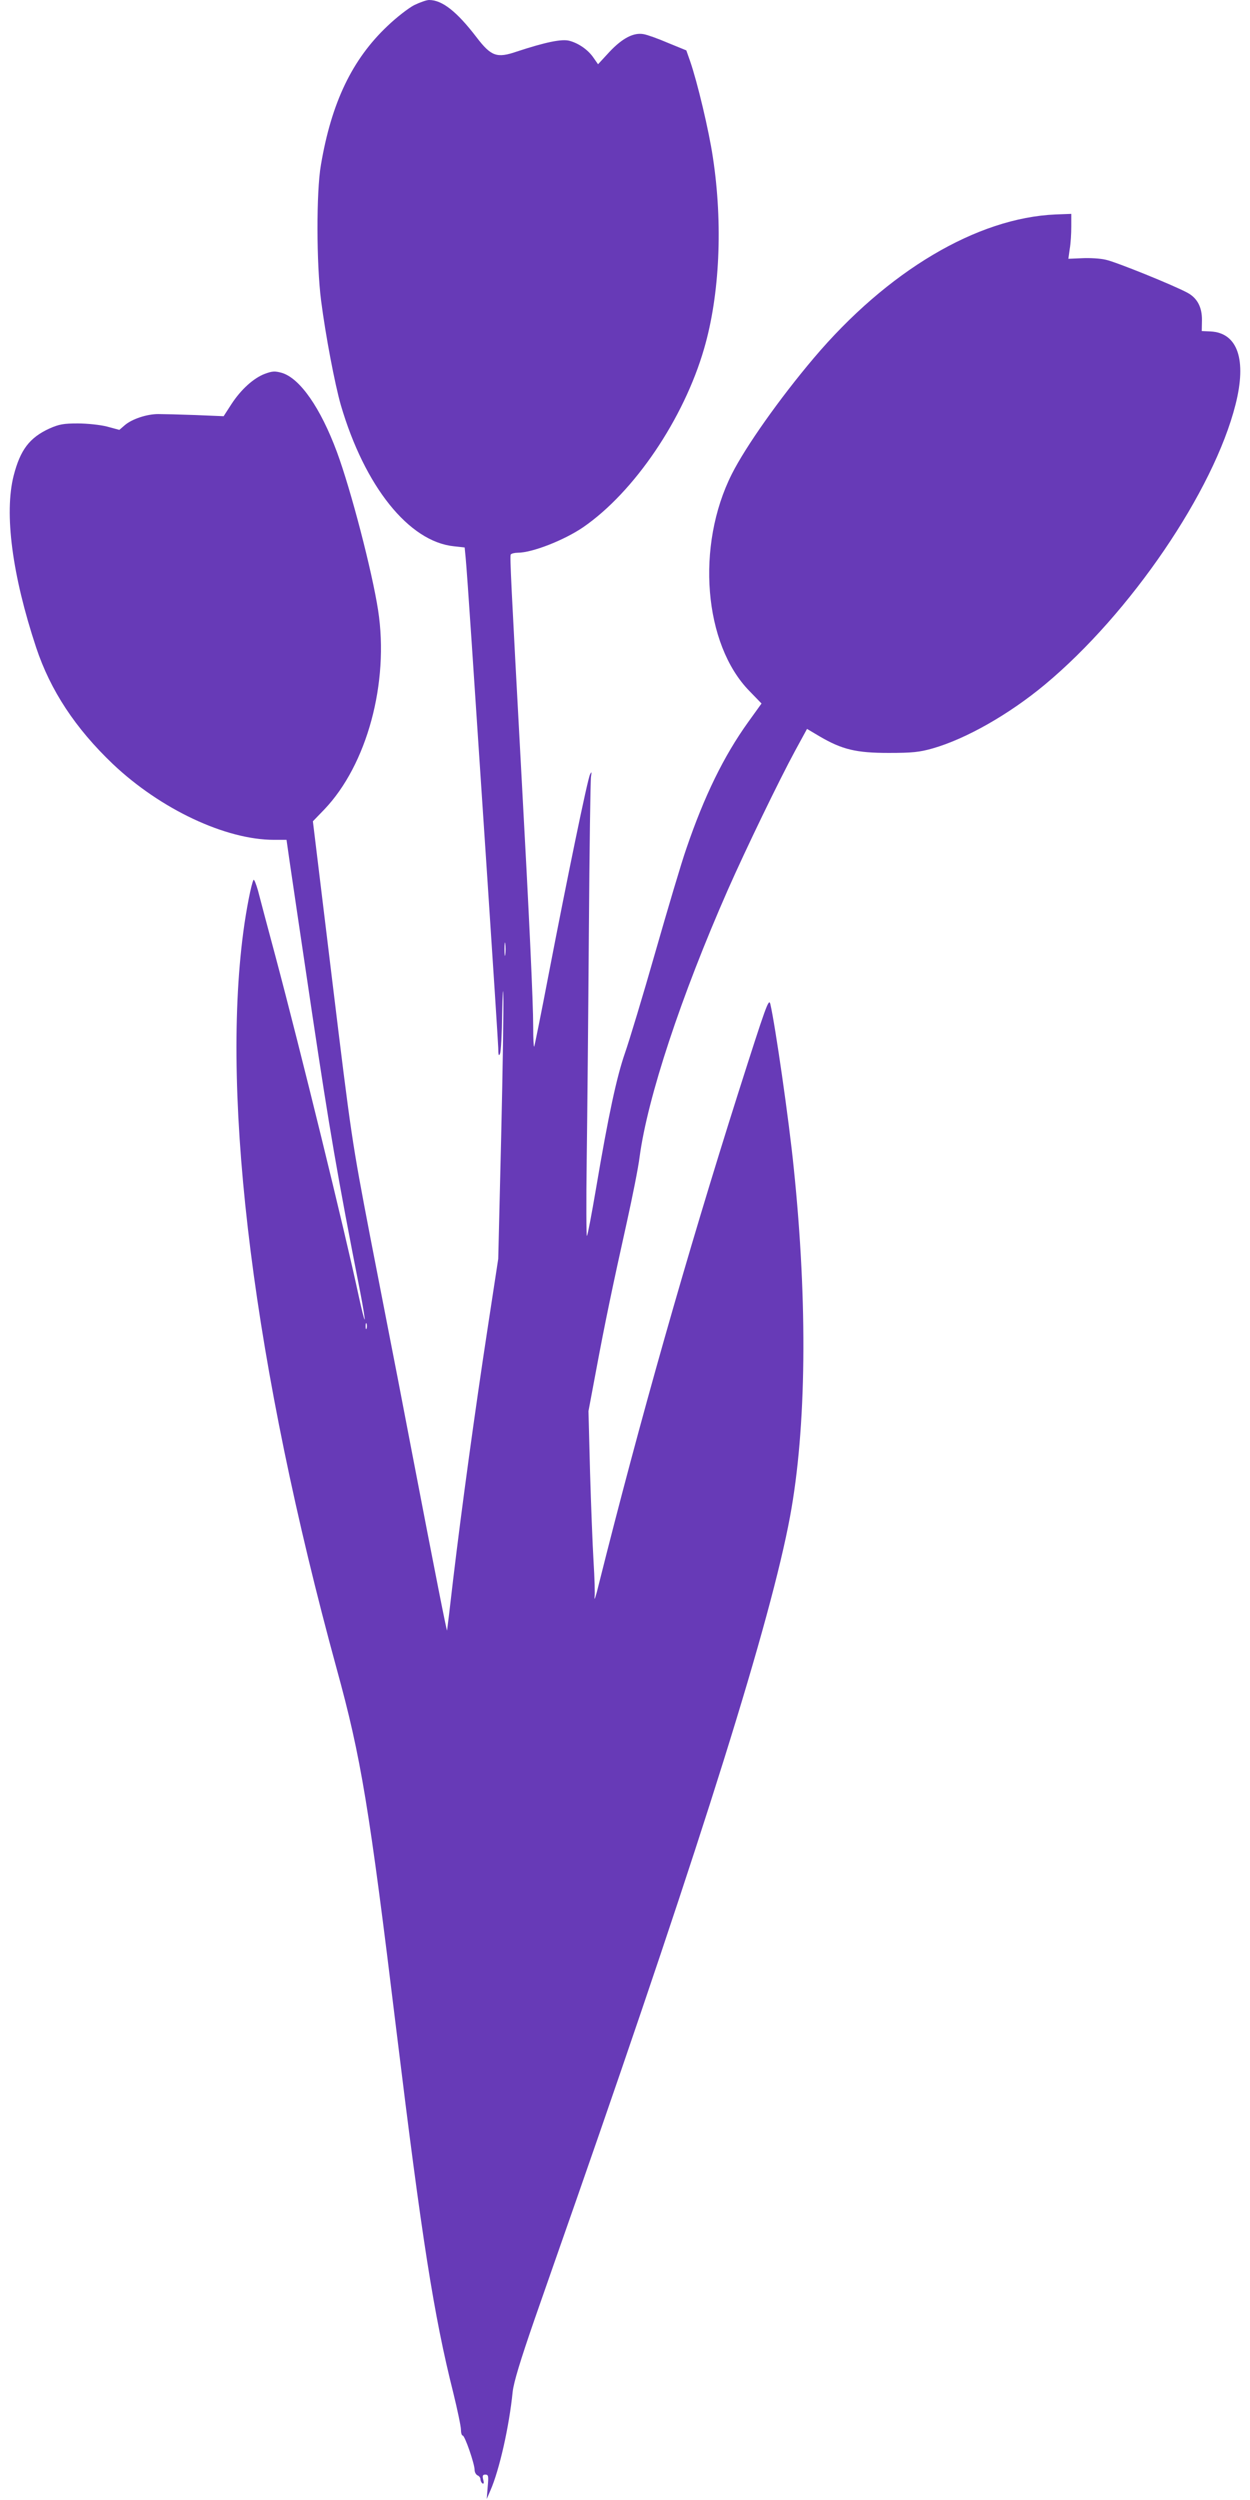 <?xml version="1.0" standalone="no"?>
<!DOCTYPE svg PUBLIC "-//W3C//DTD SVG 20010904//EN"
 "http://www.w3.org/TR/2001/REC-SVG-20010904/DTD/svg10.dtd">
<svg version="1.0" xmlns="http://www.w3.org/2000/svg"
 width="640pt" height="1280pt" viewBox="0 0 640 1280"
 preserveAspectRatio="xMidYMid meet">
<g transform="translate(0,1280) scale(0.1,-0.1)"
fill="#673ab7" stroke="none">
<path d="M2121 12774 c-29 -15 -90 -62 -137 -107 -181 -171 -287 -392 -341
-712 -24 -138 -23 -508 1 -694 23 -179 70 -426 101 -535 122 -416 348 -699
579 -723 l55 -6 5 -51 c3 -28 17 -224 31 -436 14 -212 50 -754 80 -1205 30
-451 55 -842 56 -870 0 -37 3 -45 9 -30 5 11 10 103 11 205 2 107 5 145 6 90
2 -52 -3 -376 -11 -720 l-15 -625 -55 -360 c-63 -411 -132 -914 -176 -1283
-16 -139 -30 -256 -31 -260 -1 -10 -60 288 -179 908 -55 289 -105 545 -110
570 -5 25 -52 268 -105 540 -93 485 -97 512 -194 1310 l-99 815 58 60 c219
229 333 649 276 1020 -31 201 -139 616 -211 811 -84 226 -189 377 -282 405
-36 10 -49 9 -87 -5 -58 -22 -122 -80 -171 -155 l-40 -62 -145 6 c-80 3 -165
5 -190 5 -58 0 -133 -25 -170 -56 l-29 -25 -63 17 c-35 9 -102 16 -150 16 -72
0 -95 -4 -145 -26 -102 -47 -149 -109 -183 -241 -49 -193 -8 -509 115 -880 73
-220 201 -414 393 -597 244 -231 577 -388 825 -388 l64 0 16 -112 c9 -62 61
-414 116 -783 88 -587 127 -818 246 -1424 14 -73 24 -135 22 -137 -2 -2 -16
53 -31 123 -72 336 -296 1250 -426 1738 -40 149 -80 299 -89 335 -10 35 -20
60 -23 55 -11 -19 -37 -151 -52 -265 -116 -874 56 -2232 478 -3775 125 -455
166 -703 306 -1855 130 -1064 191 -1454 291 -1852 21 -86 39 -171 39 -188 0
-16 4 -30 9 -30 11 0 61 -145 61 -176 0 -12 7 -24 15 -28 8 -3 15 -12 15 -20
0 -8 5 -18 10 -21 7 -4 9 2 4 19 -5 21 -2 26 11 26 16 0 17 -8 12 -62 l-5 -63
19 44 c46 105 96 327 114 506 6 50 38 156 112 370 58 165 154 442 215 615 650
1863 994 2962 1093 3495 84 453 91 1090 19 1785 -24 241 -95 733 -120 840 -8
30 -21 -6 -164 -455 -264 -832 -504 -1677 -715 -2520 -13 -55 -23 -84 -21 -65
3 19 0 103 -5 185 -5 83 -13 290 -18 460 l-8 310 39 208 c44 237 85 434 158
762 28 127 58 276 65 333 41 304 211 819 452 1367 91 206 262 560 344 711 l61
112 64 -38 c116 -68 188 -85 354 -85 121 0 158 4 225 23 171 49 391 174 575
327 438 365 864 990 976 1434 58 229 11 367 -128 374 l-45 2 1 55 c1 67 -24
114 -74 141 -70 38 -366 158 -418 169 -28 7 -83 10 -122 8 l-70 -3 7 50 c5 28
8 79 8 115 l0 65 -80 -3 c-402 -17 -861 -289 -1239 -736 -175 -207 -348 -452
-419 -593 -185 -367 -144 -872 90 -1111 l62 -64 -69 -96 c-124 -173 -224 -377
-316 -647 -25 -71 -96 -311 -159 -531 -63 -221 -133 -452 -155 -515 -42 -121
-84 -313 -149 -698 -22 -128 -42 -236 -46 -239 -3 -4 -4 174 -1 393 3 220 8
744 11 1164 3 420 8 778 11 795 4 25 3 27 -5 11 -13 -25 -118 -536 -211 -1019
-39 -204 -73 -372 -75 -375 -3 -2 -5 43 -5 100 0 129 -21 577 -60 1289 -54
998 -60 1121 -55 1131 4 5 20 9 36 9 74 0 237 64 334 130 262 180 516 555 620
915 80 274 97 638 45 979 -20 136 -80 388 -117 494 l-19 54 -93 38 c-51 22
-107 42 -125 45 -51 10 -109 -20 -175 -90 l-59 -64 -23 33 c-27 40 -75 74
-123 87 -39 11 -124 -7 -270 -55 -102 -35 -131 -25 -206 73 -101 132 -176 191
-243 191 -13 0 -47 -12 -76 -26z m466 -4861 c-2 -16 -4 -3 -4 27 0 30 2 43 4
28 2 -16 2 -40 0 -55z m-710 -1915 c-3 -7 -5 -2 -5 12 0 14 2 19 5 13 2 -7 2
-19 0 -25z"/>
</g>
</svg>
